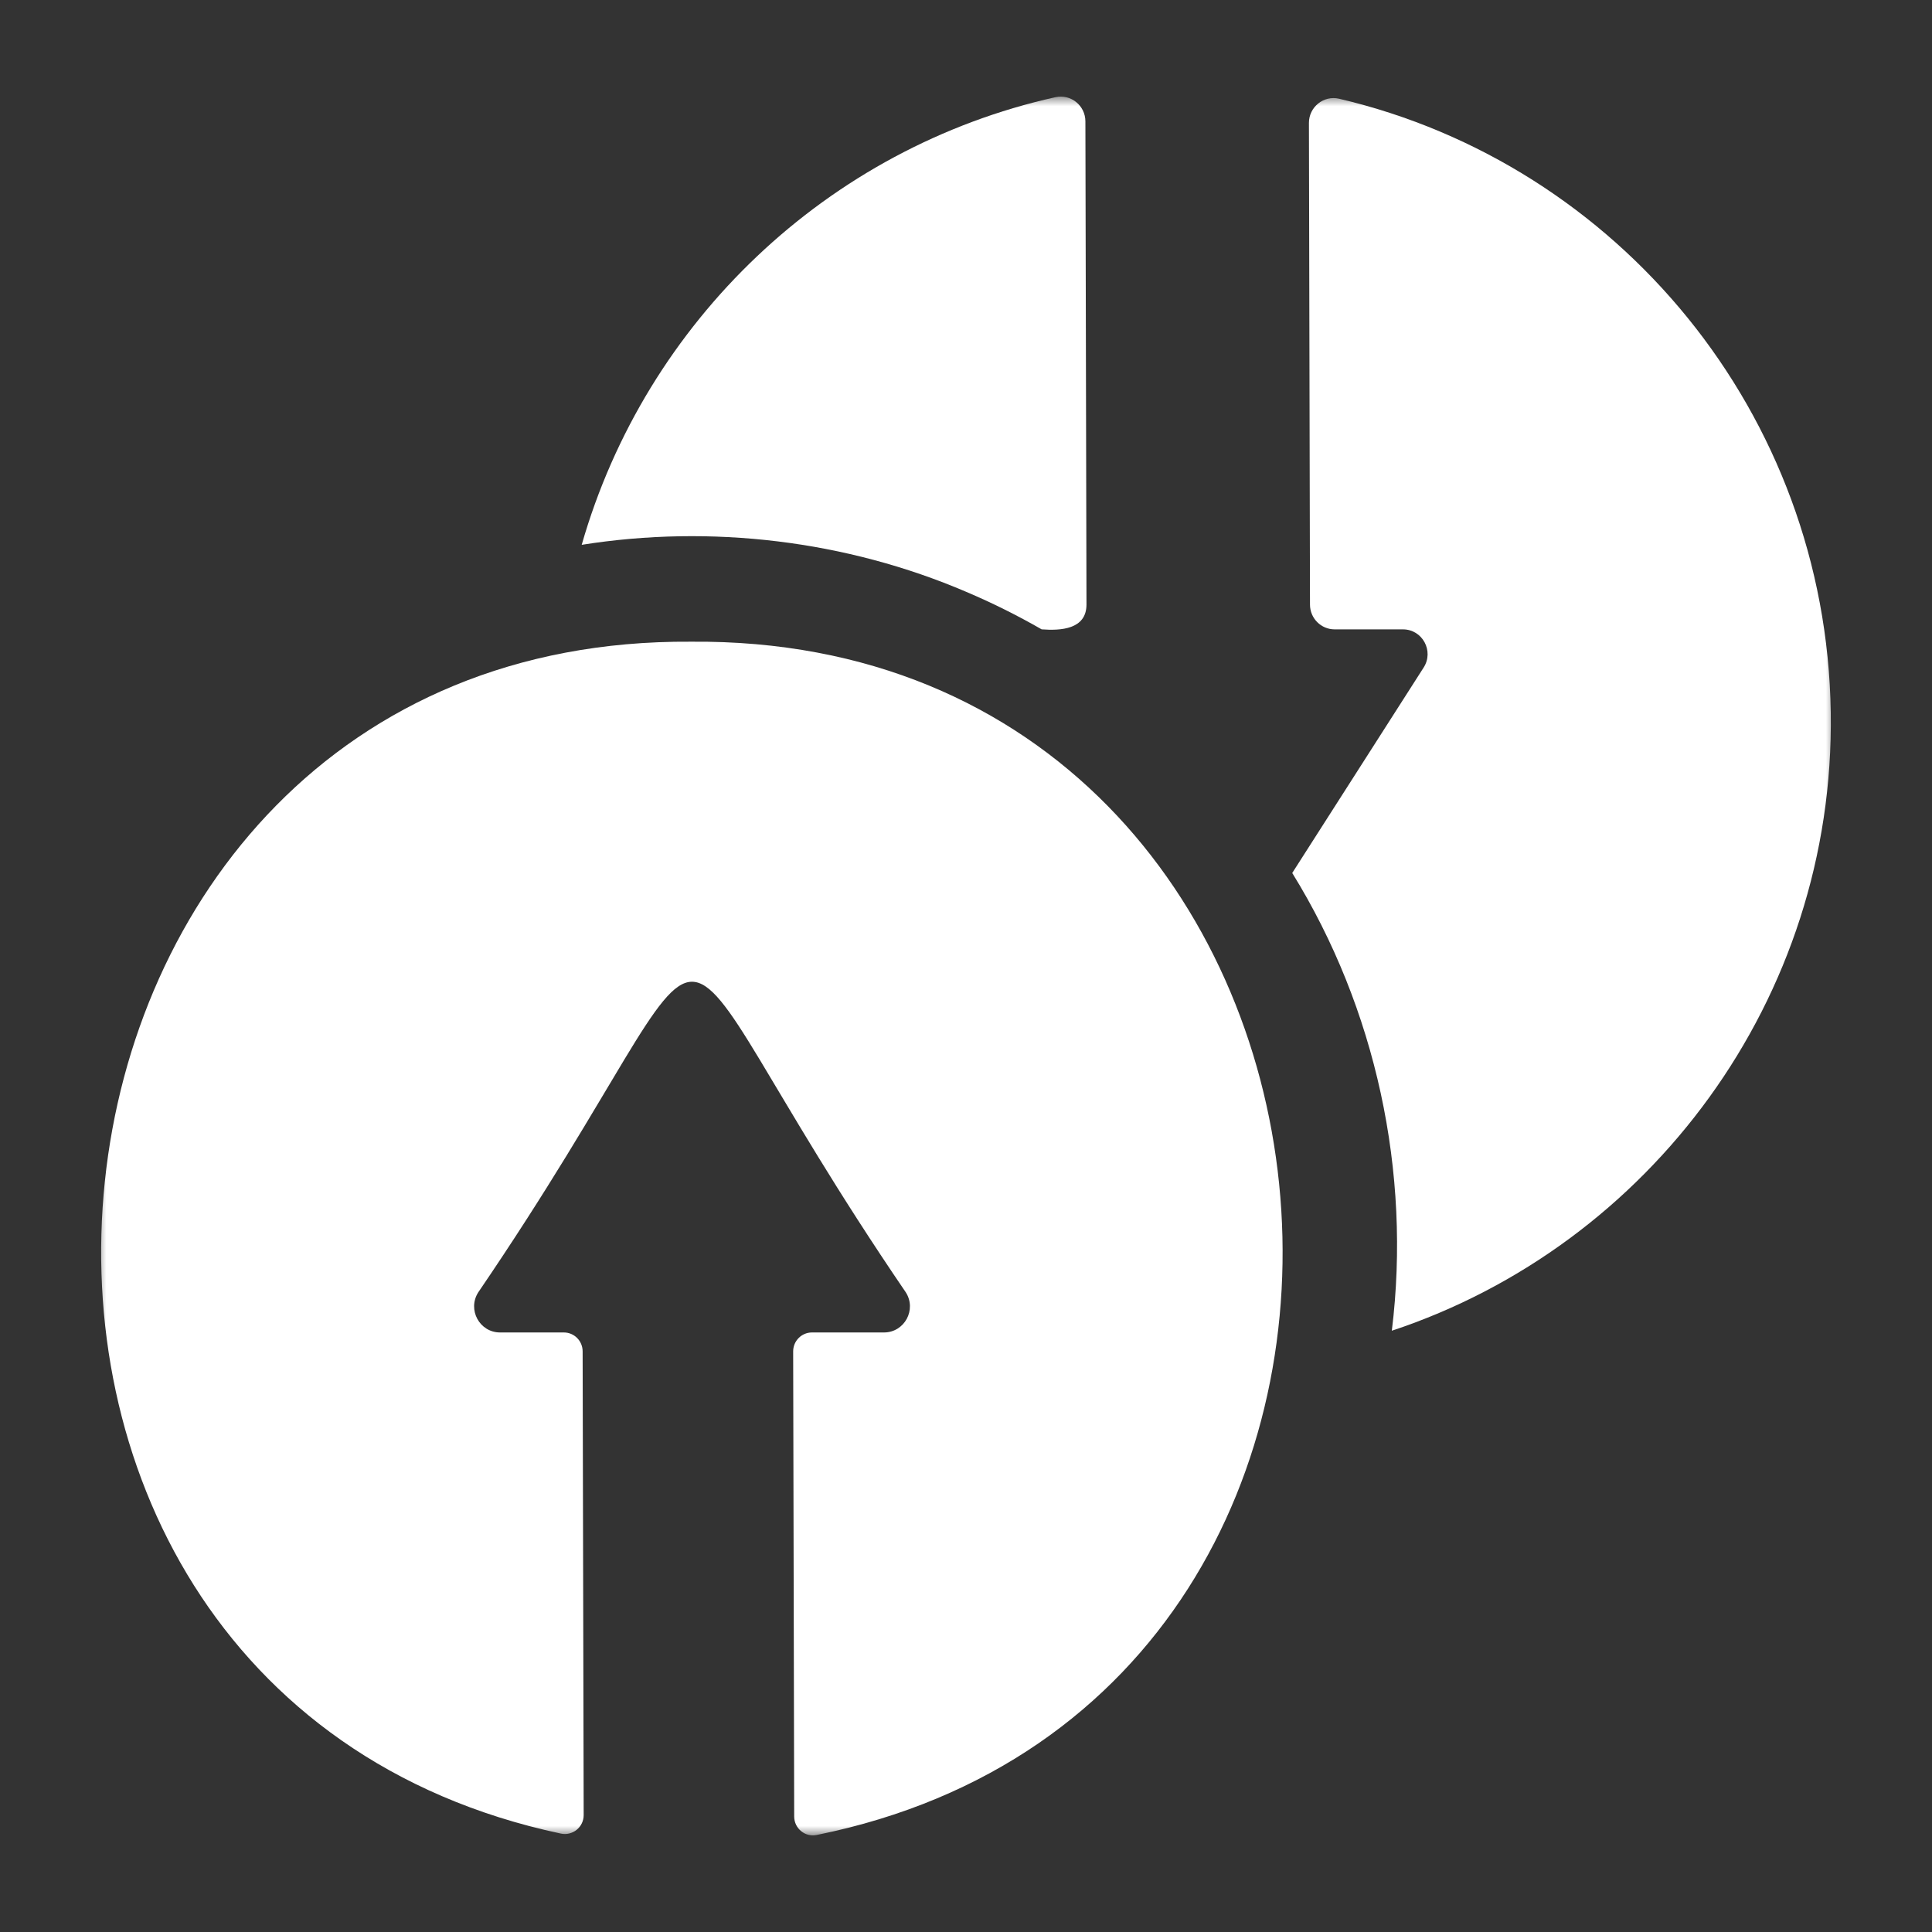 <svg width="100" height="100" viewBox="0 0 100 100" fill="none" xmlns="http://www.w3.org/2000/svg">
<rect x="0" y="0" width="100" height="100" fill="#333333" stroke="none"/>
<g clip-path="url(#clip0_268_298)">
<mask id="mask0_268_298" style="mask-type:luminance" maskUnits="userSpaceOnUse" x="5" y="5" width="90" height="90">
<path d="M95 5H5V95H95V5Z" fill="white"/>
</mask>
<g mask="url(#mask0_268_298)">
<path d="M50.022 30.638C51.364 31.208 52.662 31.855 53.916 32.575C54.886 32.648 56.236 32.587 56.236 31.29L56.18 6.281C56.178 5.461 55.422 4.854 54.626 5.031C42.837 7.658 33.423 16.63 30.109 28.2C36.803 27.136 43.804 27.974 50.022 30.638Z" fill="white"/>
<path d="M35.759 33.214C-0.853 32.967 -6.266 87.382 29.02 94.904C29.63 95.041 30.212 94.578 30.211 93.948L30.157 69.944C30.156 69.405 29.721 68.968 29.185 68.968H25.884C24.822 68.968 24.181 67.788 24.755 66.89C39.364 45.453 32.272 45.46 46.883 66.89C47.458 67.787 46.816 68.968 45.755 68.968H42.027C41.488 68.968 41.053 69.408 41.054 69.949L41.107 94.022C41.108 94.639 41.673 95.106 42.273 94.978C77.937 87.763 72.605 32.899 35.759 33.214Z" fill="white"/>
<path d="M94.76 36.875C94.526 21.398 83.739 8.494 69.313 5.111C68.513 4.923 67.748 5.538 67.75 6.364L67.805 31.296C67.806 32.003 68.377 32.576 69.08 32.576H72.616C73.625 32.576 74.234 33.698 73.688 34.551L66.886 45.186C71.218 52.195 73.05 60.678 72.041 68.878C85.349 64.469 94.984 51.732 94.76 36.875Z" fill="white"/>
</g>
</g>
<defs>
<clipPath id="clip0_268_298">
<rect width="90" height="90" fill="white" transform="translate(5 5)"/>
</clipPath>
</defs>
</svg>
